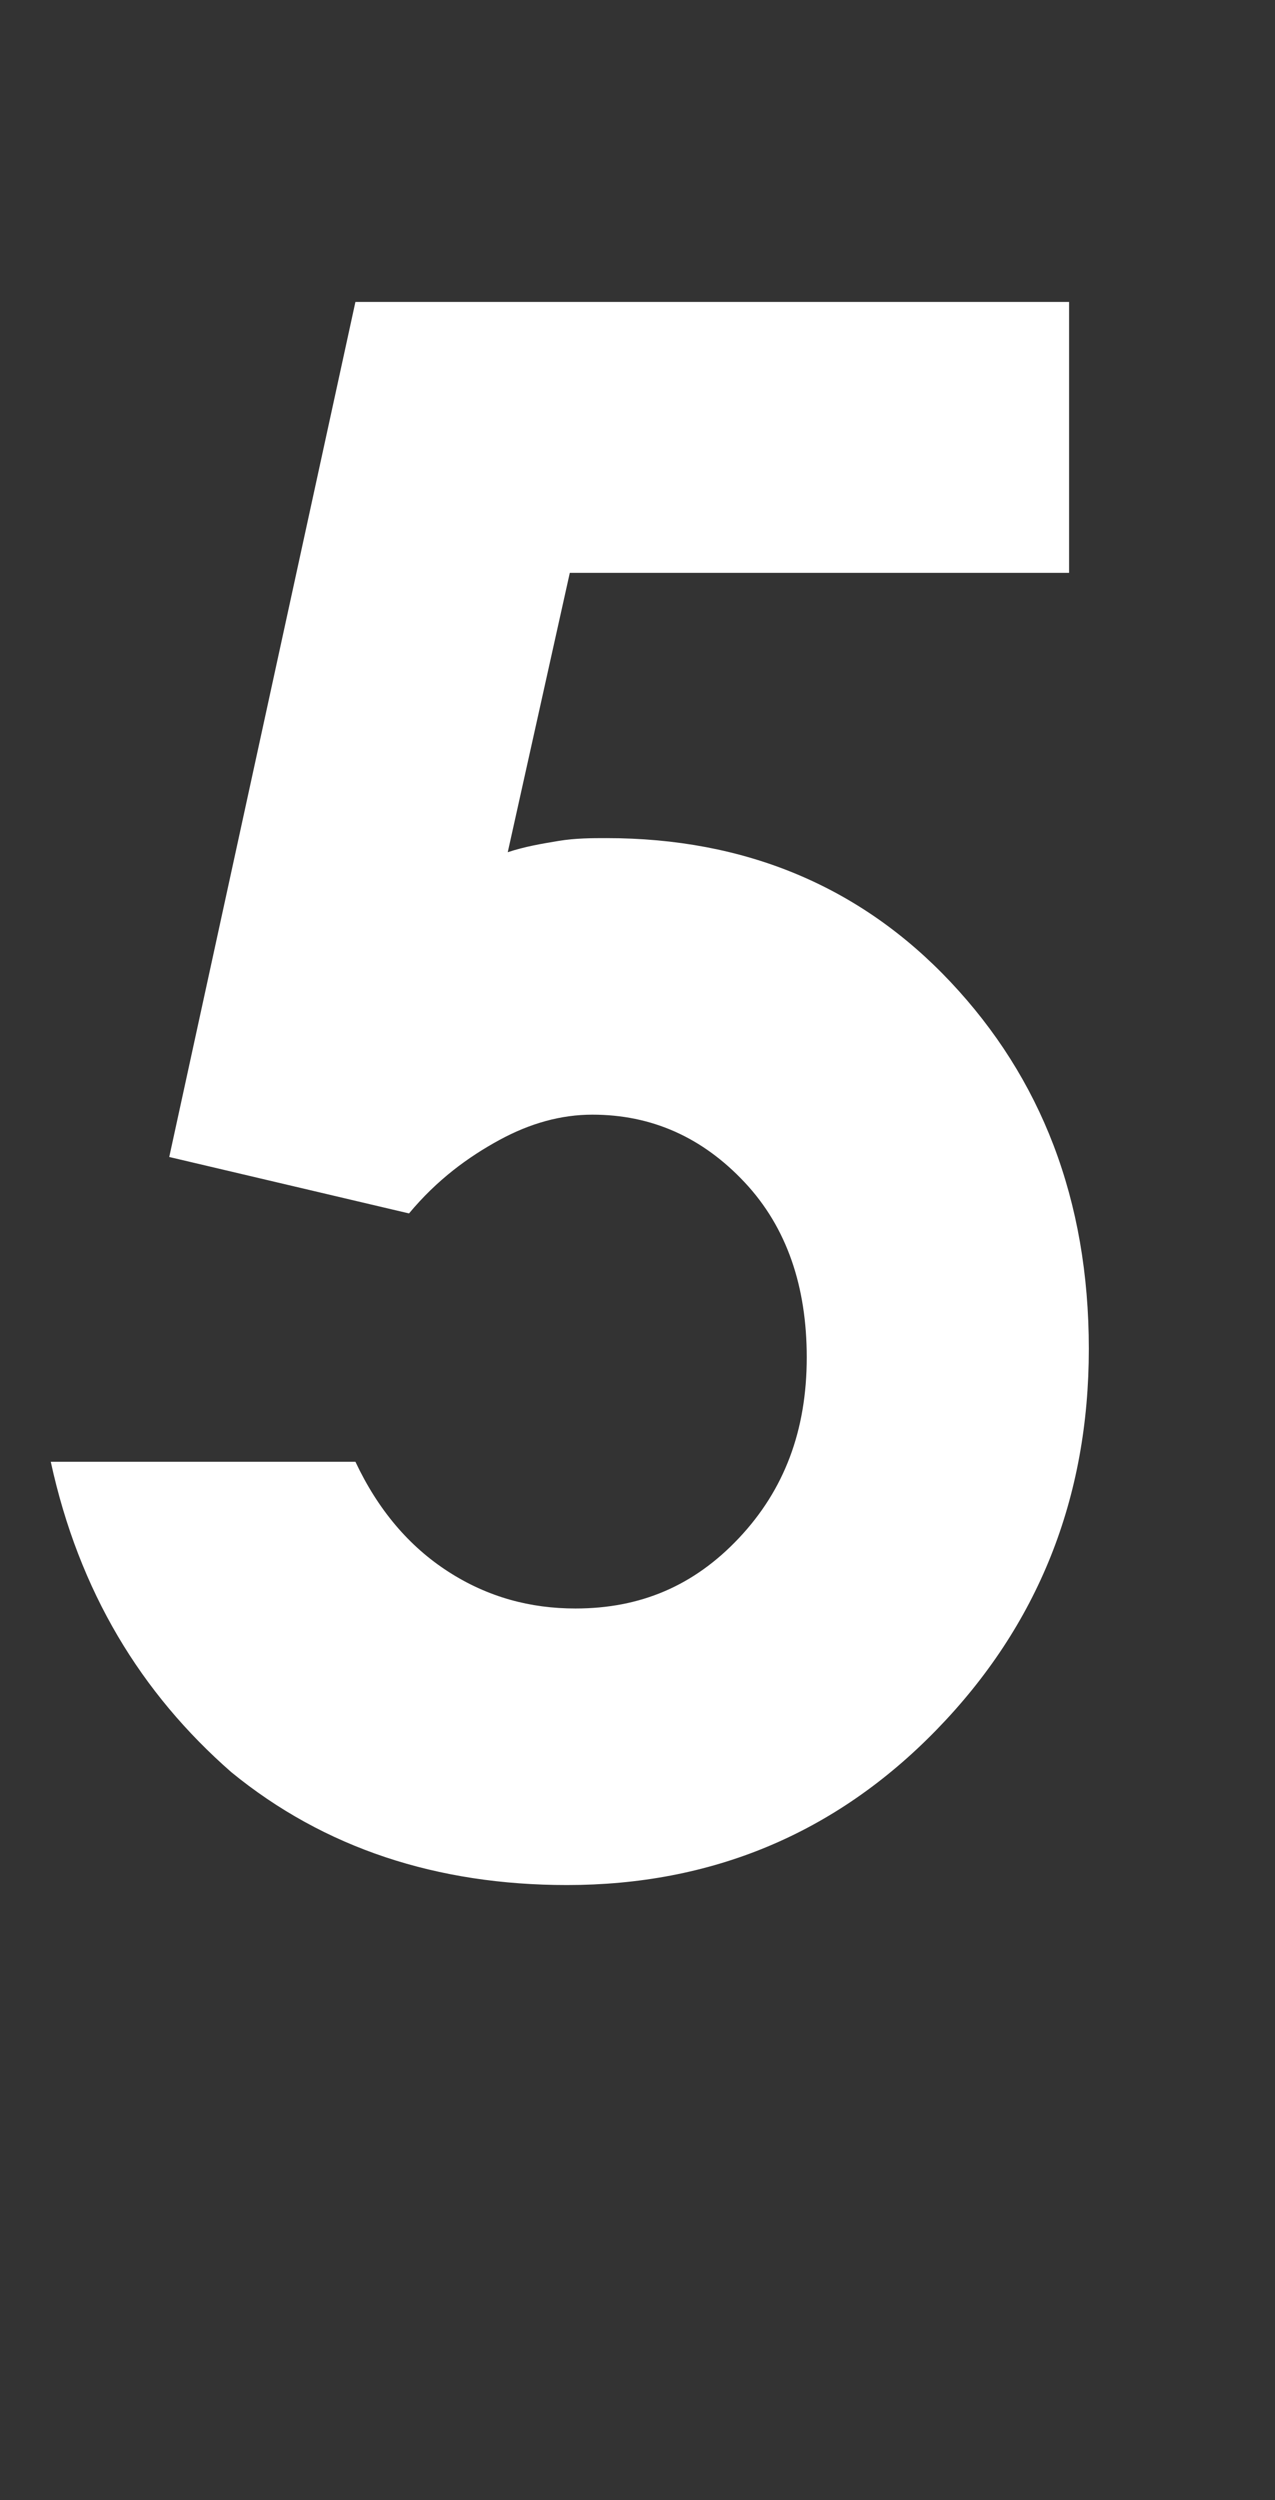 <?xml version="1.0" encoding="utf-8"?>
<!-- Generator: Adobe Illustrator 23.1.0, SVG Export Plug-In . SVG Version: 6.00 Build 0)  -->
<svg version="1.1" id="レイヤー_1" xmlns="http://www.w3.org/2000/svg" xmlns:xlink="http://www.w3.org/1999/xlink" x="0px"
	 y="0px" viewBox="0 0 45.2 88.6" style="enable-background:new 0 0 45.2 88.6;" xml:space="preserve">
<rect x="0" y="0" width="45.2" height="88.6" fill="#333333" stroke="none"/>
<style type="text/css">
	.st0{enable-background:new    ;}
	.st1{fill:#FFFFFF;}
</style>
<title>icon_flow_num05</title>
<g class="st0">
	<path class="st1" d="M12.6,10.7h25.3v9.6H20.2L18,30.2c0.6-0.2,1.2-0.3,1.8-0.4c0.6-0.1,1.2-0.1,1.7-0.1c4.9,0,9,1.7,12.2,5.1
		c3.2,3.4,4.9,7.7,4.9,13c0,5.3-1.8,9.8-5.4,13.5c-3.6,3.7-8,5.5-13.1,5.5c-4.6,0-8.6-1.3-11.9-4C5,60,2.8,56.4,1.8,51.8h10.8
		c0.8,1.7,1.9,3,3.3,3.9c1.4,0.9,2.9,1.3,4.5,1.3c2.3,0,4.2-0.8,5.8-2.5c1.6-1.7,2.4-3.8,2.4-6.4c0-2.5-0.7-4.6-2.2-6.2
		c-1.5-1.6-3.3-2.4-5.4-2.4c-1.1,0-2.2,0.3-3.3,0.9c-1.1,0.6-2.2,1.4-3.2,2.6L6,41L12.6,10.7z"/>
</g>
</svg>

